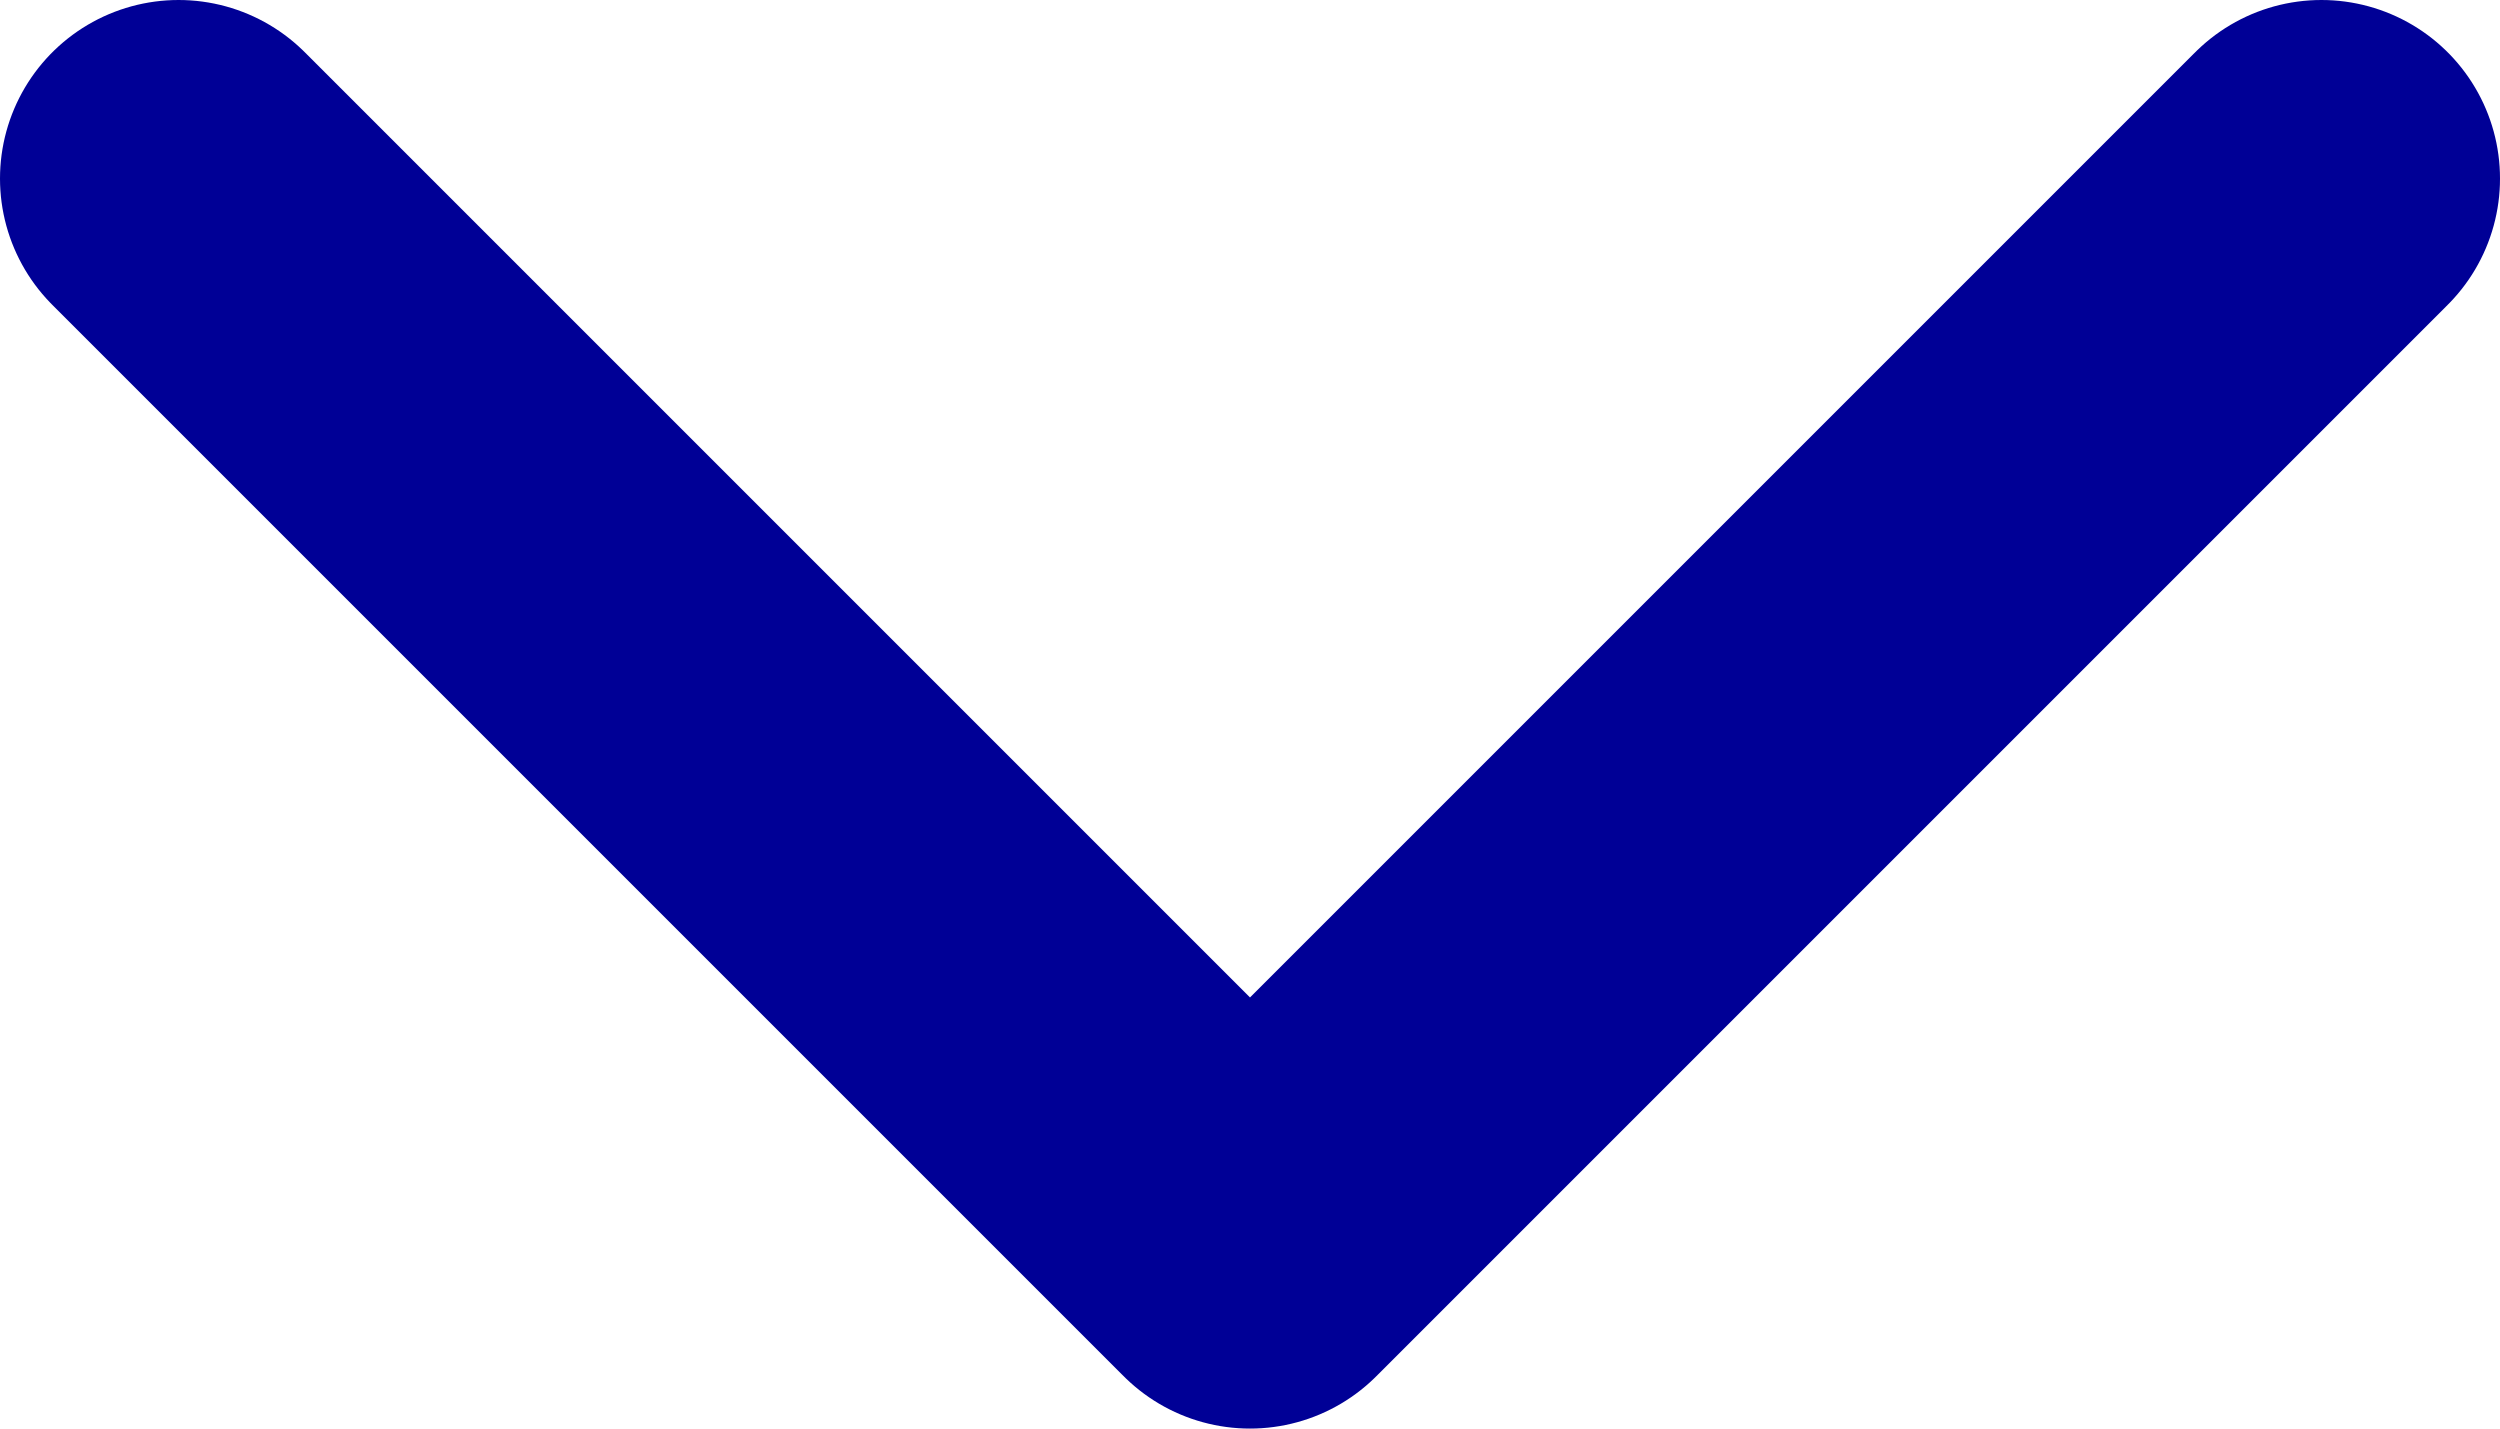 <svg xmlns="http://www.w3.org/2000/svg" width="14" height="8" fill="none" xmlns:v="https://vecta.io/nano"><g clip-path="url(#A)"><path d="M1 1l6 6 6-6" stroke="#000096" stroke-width="2" stroke-linecap="round" stroke-linejoin="round"/></g><defs><clipPath id="A"><path fill="#fff" d="M0 0h14v8H0z"/></clipPath></defs></svg>